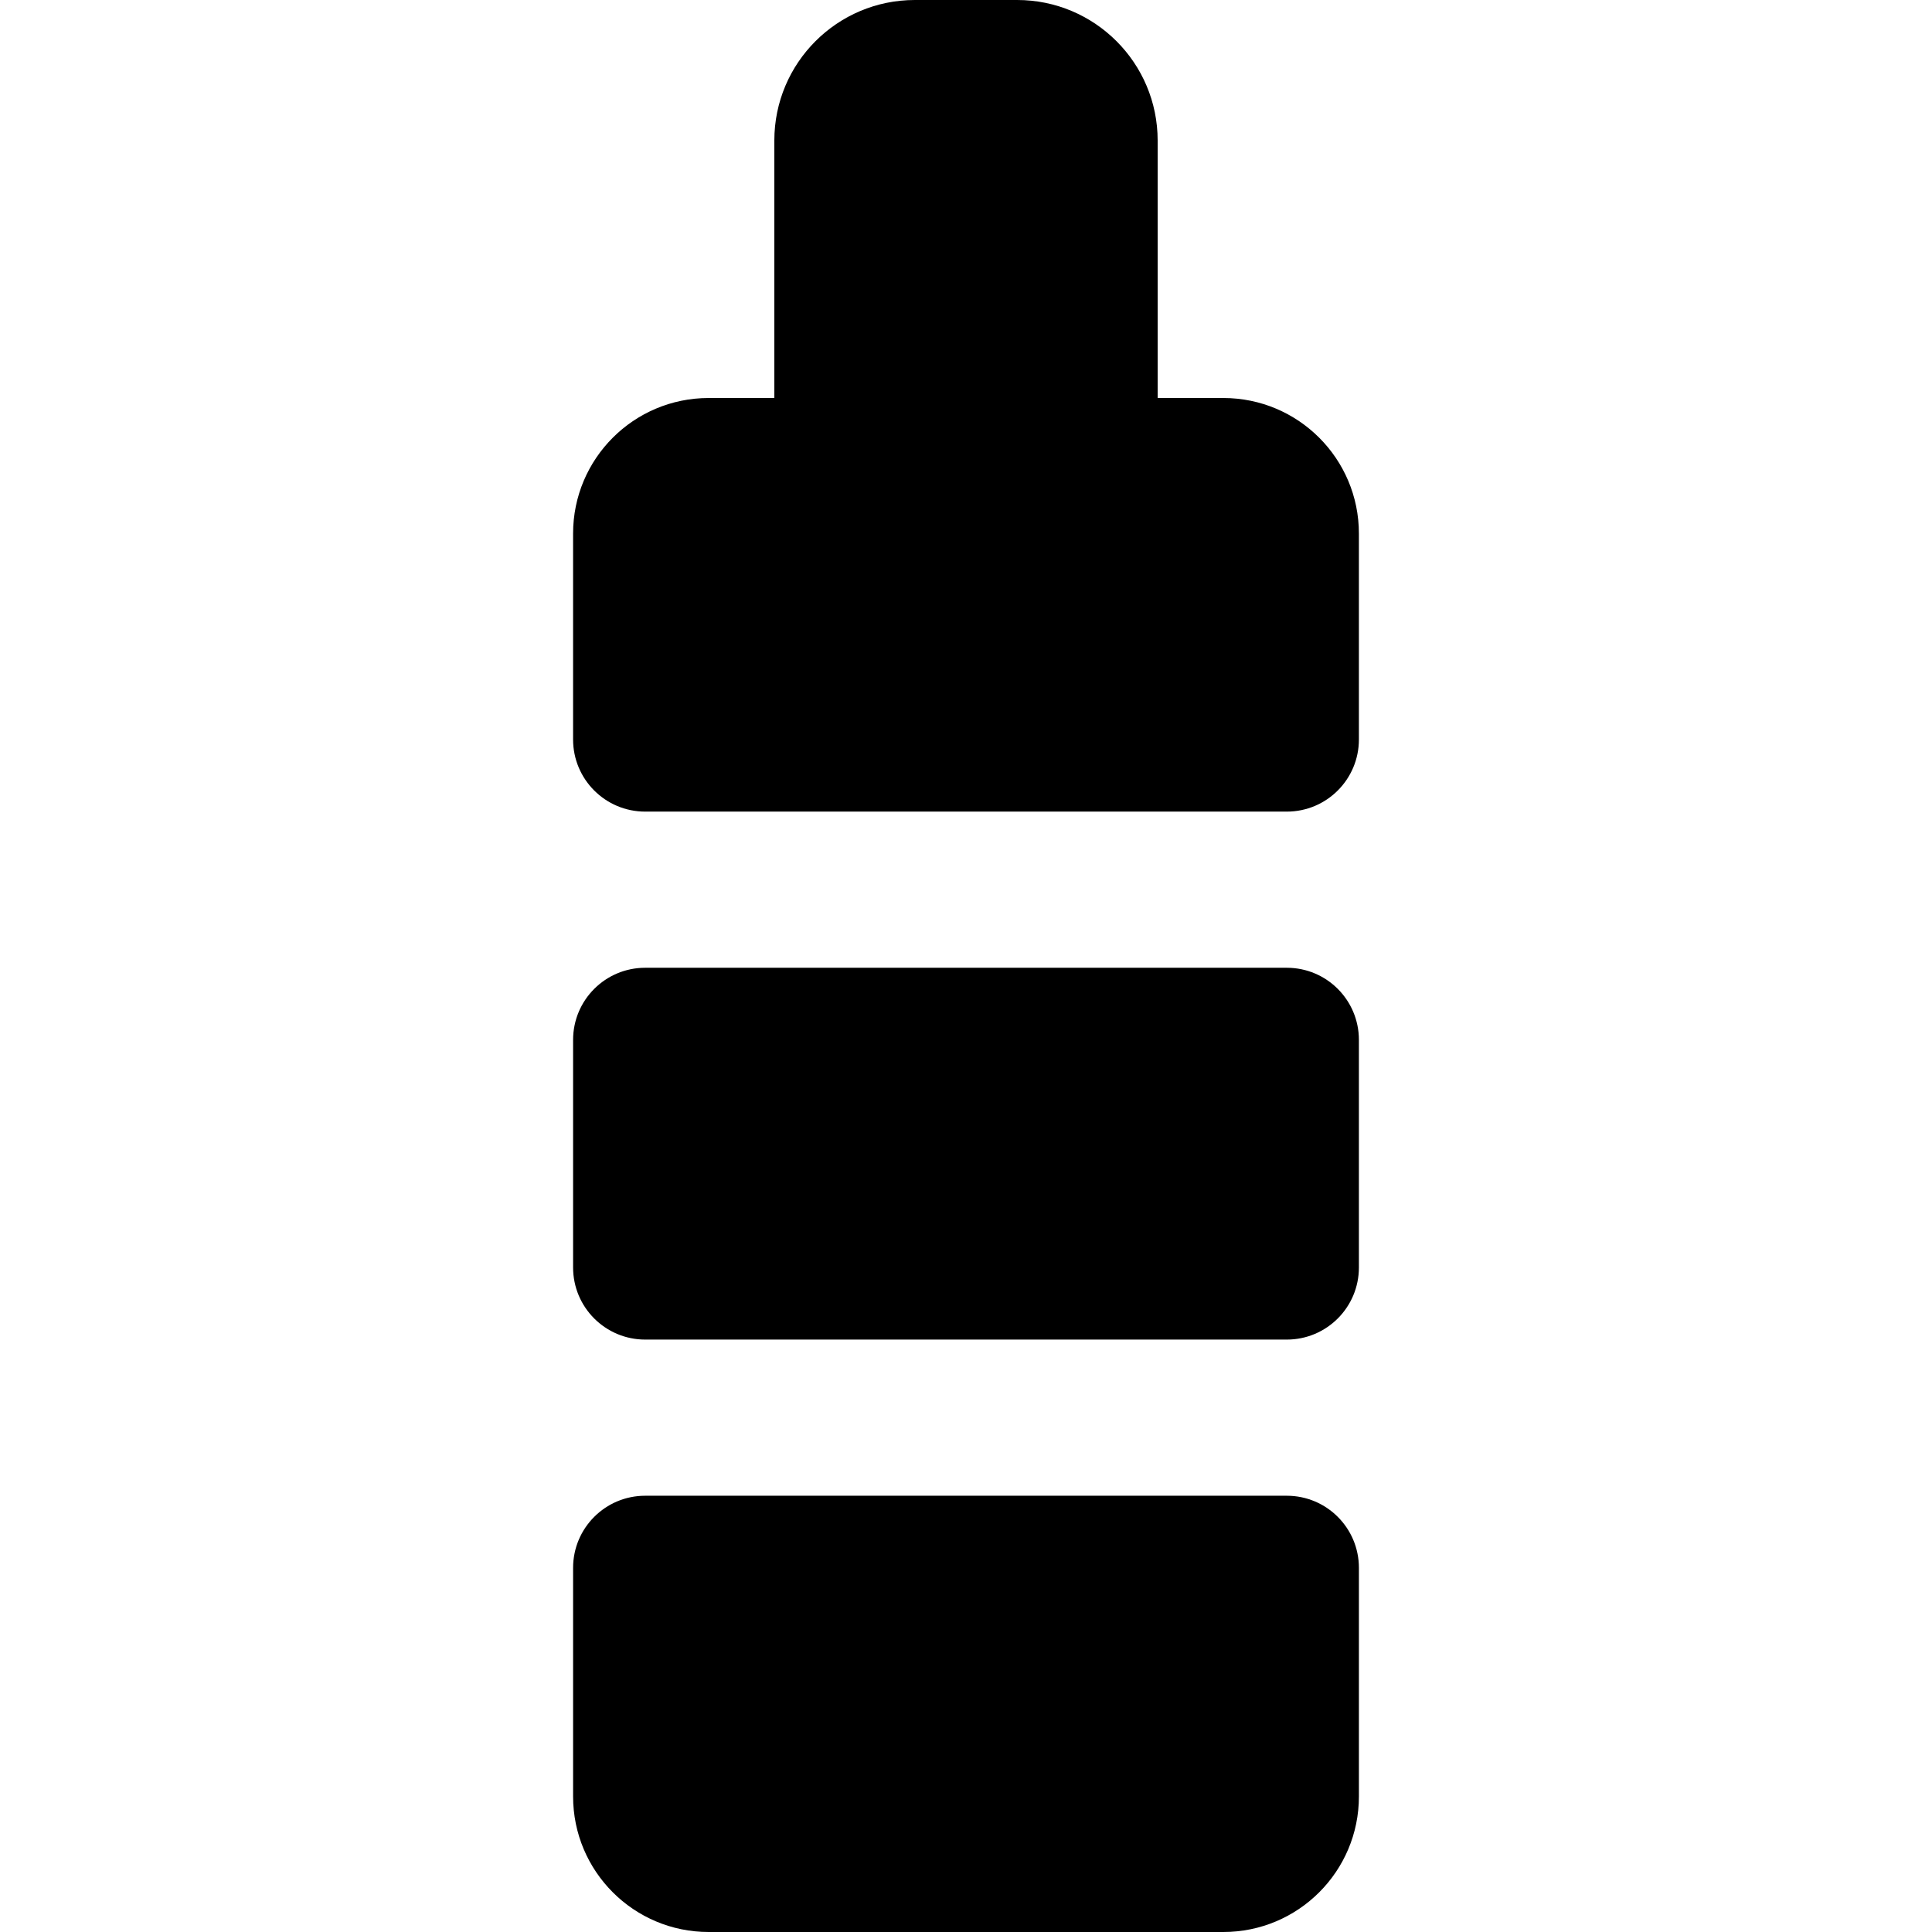<?xml version="1.0" encoding="iso-8859-1"?>
<!-- Uploaded to: SVG Repo, www.svgrepo.com, Generator: SVG Repo Mixer Tools -->
<svg fill="#000000" height="800px" width="800px" version="1.1" id="Layer_1" xmlns="http://www.w3.org/2000/svg" xmlns:xlink="http://www.w3.org/1999/xlink" 
	 viewBox="0 0 512 512" xml:space="preserve">
<g>
	<g>
		<path d="M324.204,105.477h-17.414V37.244C306.791,16.674,290.117,0,269.547,0h-27.096c-20.57,0-37.244,16.674-37.244,37.244
			v68.233h-17.415c-19.837,0-35.918,16.081-35.918,35.918v54.583c0,10.552,8.555,19.107,19.107,19.107h170.033
			c10.554,0.001,19.109-8.554,19.109-19.107v-54.581C360.124,121.558,344.042,105.477,324.204,105.477z"/>
	</g>
</g>
<g>
	<g>
		<path d="M341.017,256.469H170.983c-10.552,0-19.107,8.555-19.107,19.107v60.32c0,10.552,8.555,19.107,19.107,19.107h170.033
			c10.552,0,19.107-8.555,19.107-19.107v-60.32C360.124,265.024,351.569,256.469,341.017,256.469z"/>
	</g>
</g>
<g>
	<g>
		<path d="M341.018,396.387H170.983c-10.554-0.001-19.107,8.554-19.107,19.107v60.587c0,19.837,16.081,35.918,35.918,35.918h136.413
			c19.837,0,35.918-16.081,35.918-35.918v-60.587C360.125,404.942,351.57,396.387,341.018,396.387z"/>
	</g>
</g>
</svg>
